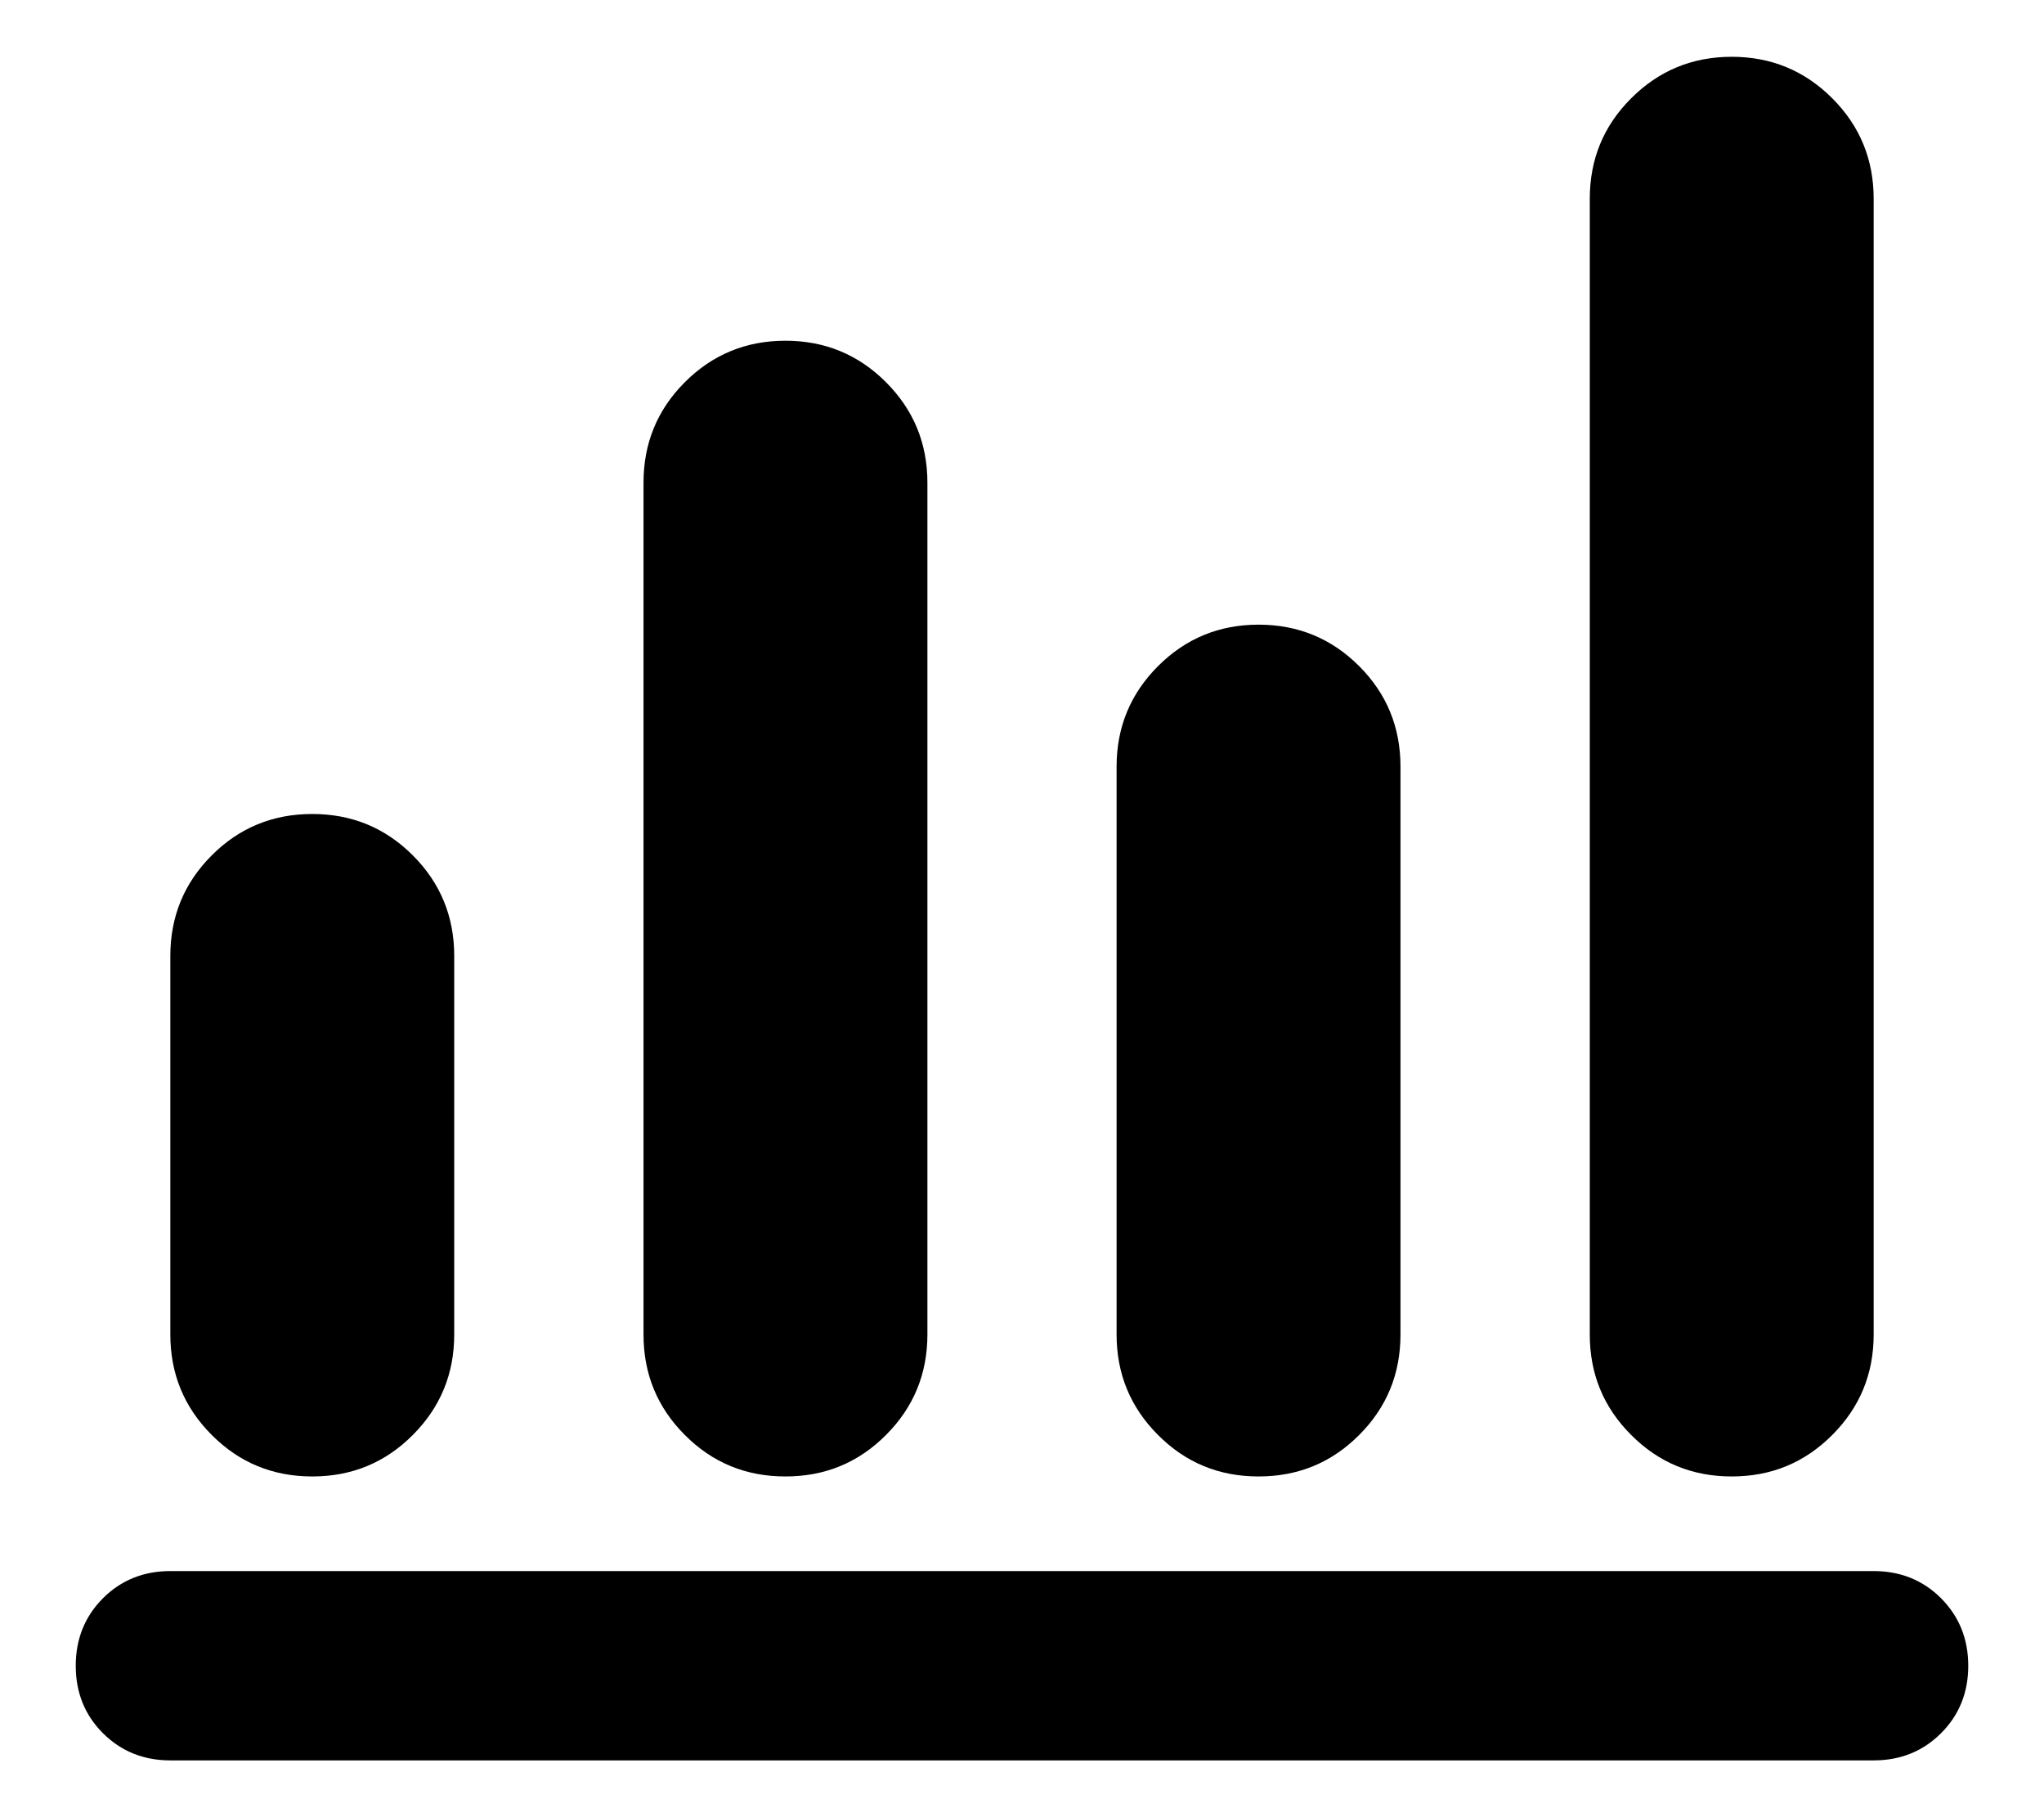 <svg width="18" height="16" viewBox="0 0 18 16" fill="none" xmlns="http://www.w3.org/2000/svg">
<path d="M1.5 15.5C1.264 15.5 1.066 15.42 0.906 15.26C0.747 15.101 0.667 14.903 0.667 14.667C0.667 14.431 0.747 14.233 0.906 14.073C1.066 13.913 1.264 13.833 1.5 13.833H16.5C16.736 13.833 16.934 13.913 17.094 14.073C17.253 14.233 17.333 14.431 17.333 14.667C17.333 14.903 17.253 15.101 17.094 15.26C16.934 15.42 16.736 15.5 16.5 15.5H1.5ZM2.75 13C2.403 13 2.108 12.879 1.865 12.635C1.622 12.392 1.5 12.097 1.5 11.75V8.417C1.5 8.069 1.622 7.774 1.865 7.531C2.108 7.288 2.403 7.167 2.75 7.167C3.097 7.167 3.392 7.288 3.635 7.531C3.878 7.774 4 8.069 4 8.417V11.75C4 12.097 3.878 12.392 3.635 12.635C3.392 12.879 3.097 13 2.75 13ZM6.917 13C6.569 13 6.274 12.879 6.031 12.635C5.788 12.392 5.667 12.097 5.667 11.75V4.25C5.667 3.903 5.788 3.608 6.031 3.365C6.274 3.122 6.569 3 6.917 3C7.264 3 7.559 3.122 7.802 3.365C8.045 3.608 8.167 3.903 8.167 4.25V11.75C8.167 12.097 8.045 12.392 7.802 12.635C7.559 12.879 7.264 13 6.917 13ZM11.083 13C10.736 13 10.441 12.879 10.198 12.635C9.955 12.392 9.833 12.097 9.833 11.75V6.75C9.833 6.403 9.955 6.108 10.198 5.865C10.441 5.622 10.736 5.5 11.083 5.5C11.431 5.5 11.726 5.622 11.969 5.865C12.212 6.108 12.333 6.403 12.333 6.75V11.75C12.333 12.097 12.212 12.392 11.969 12.635C11.726 12.879 11.431 13 11.083 13ZM15.25 13C14.903 13 14.608 12.879 14.365 12.635C14.121 12.392 14 12.097 14 11.75V1.75C14 1.403 14.121 1.108 14.365 0.865C14.608 0.622 14.903 0.5 15.25 0.5C15.597 0.5 15.892 0.622 16.135 0.865C16.378 1.108 16.5 1.403 16.5 1.75V11.75C16.5 12.097 16.378 12.392 16.135 12.635C15.892 12.879 15.597 13 15.25 13Z" fill="black"/>
</svg>
